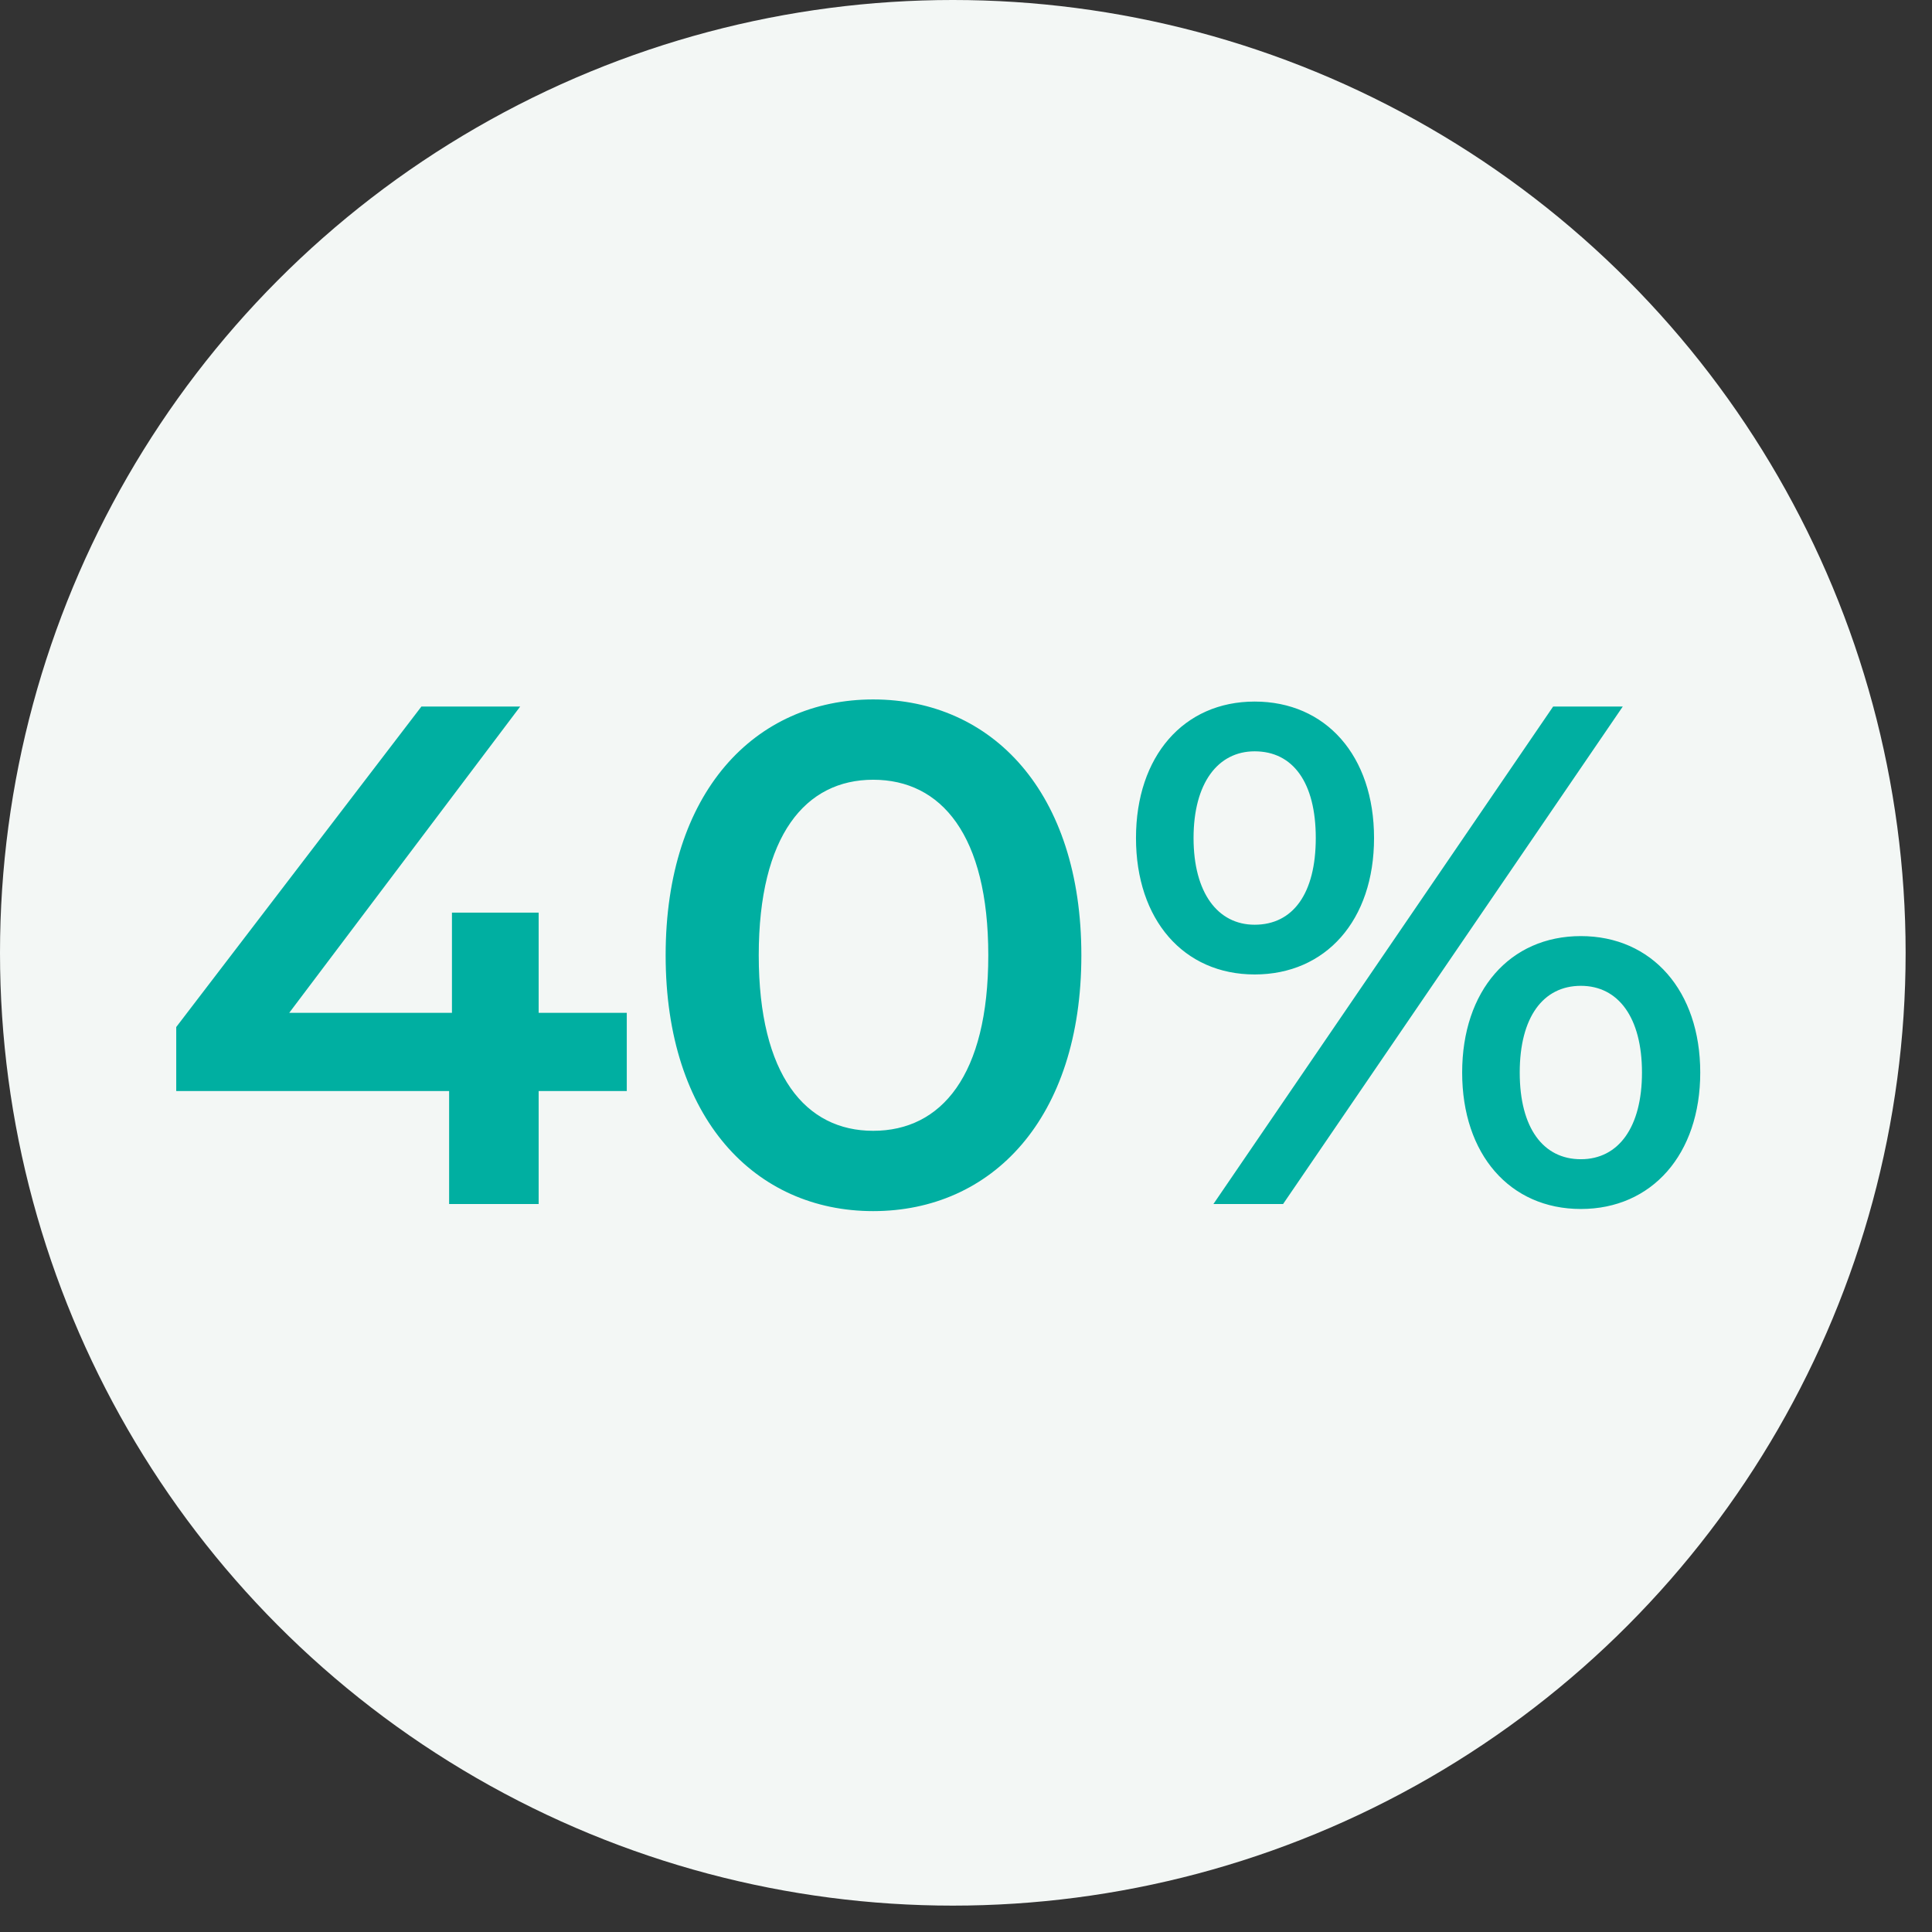 <svg width="69" height="69" viewBox="0 0 69 69" fill="none" xmlns="http://www.w3.org/2000/svg">
<rect x="0" y="0" width="69" height="69" fill="#333333" stroke="none"/>
<circle cx="34.029" cy="34.029" r="34.029" fill="#F3F7F5"/>
<path d="M22.385 36.173V38.965H19.238V43H16.04V38.965H6.294V36.68L15.05 25.234H18.578L10.329 36.173H16.141V32.594H19.238V36.173H22.385ZM31.184 43.254C26.971 43.254 23.773 39.954 23.773 34.117C23.773 28.28 26.971 24.98 31.184 24.98C35.423 24.98 38.62 28.28 38.62 34.117C38.62 39.954 35.423 43.254 31.184 43.254ZM31.184 40.386C33.621 40.386 35.296 38.406 35.296 34.117C35.296 29.828 33.621 27.848 31.184 27.848C28.773 27.848 27.098 29.828 27.098 34.117C27.098 38.406 28.773 40.386 31.184 40.386ZM44.809 34.802C42.272 34.802 40.571 32.848 40.571 29.929C40.571 27.011 42.272 25.056 44.809 25.056C47.347 25.056 49.073 26.985 49.073 29.929C49.073 32.873 47.347 34.802 44.809 34.802ZM43.337 43L55.469 25.234H57.956L45.825 43H43.337ZM44.809 33.026C46.18 33.026 46.992 31.909 46.992 29.929C46.992 27.95 46.18 26.833 44.809 26.833C43.49 26.833 42.627 27.975 42.627 29.929C42.627 31.884 43.49 33.026 44.809 33.026ZM56.459 43.178C53.921 43.178 52.22 41.223 52.22 38.305C52.22 35.386 53.921 33.432 56.459 33.432C58.997 33.432 60.723 35.386 60.723 38.305C60.723 41.223 58.997 43.178 56.459 43.178ZM56.459 41.401C57.804 41.401 58.642 40.259 58.642 38.305C58.642 36.35 57.804 35.208 56.459 35.208C55.114 35.208 54.276 36.325 54.276 38.305C54.276 40.284 55.114 41.401 56.459 41.401Z" fill="#00AFA1"/>
</svg>
